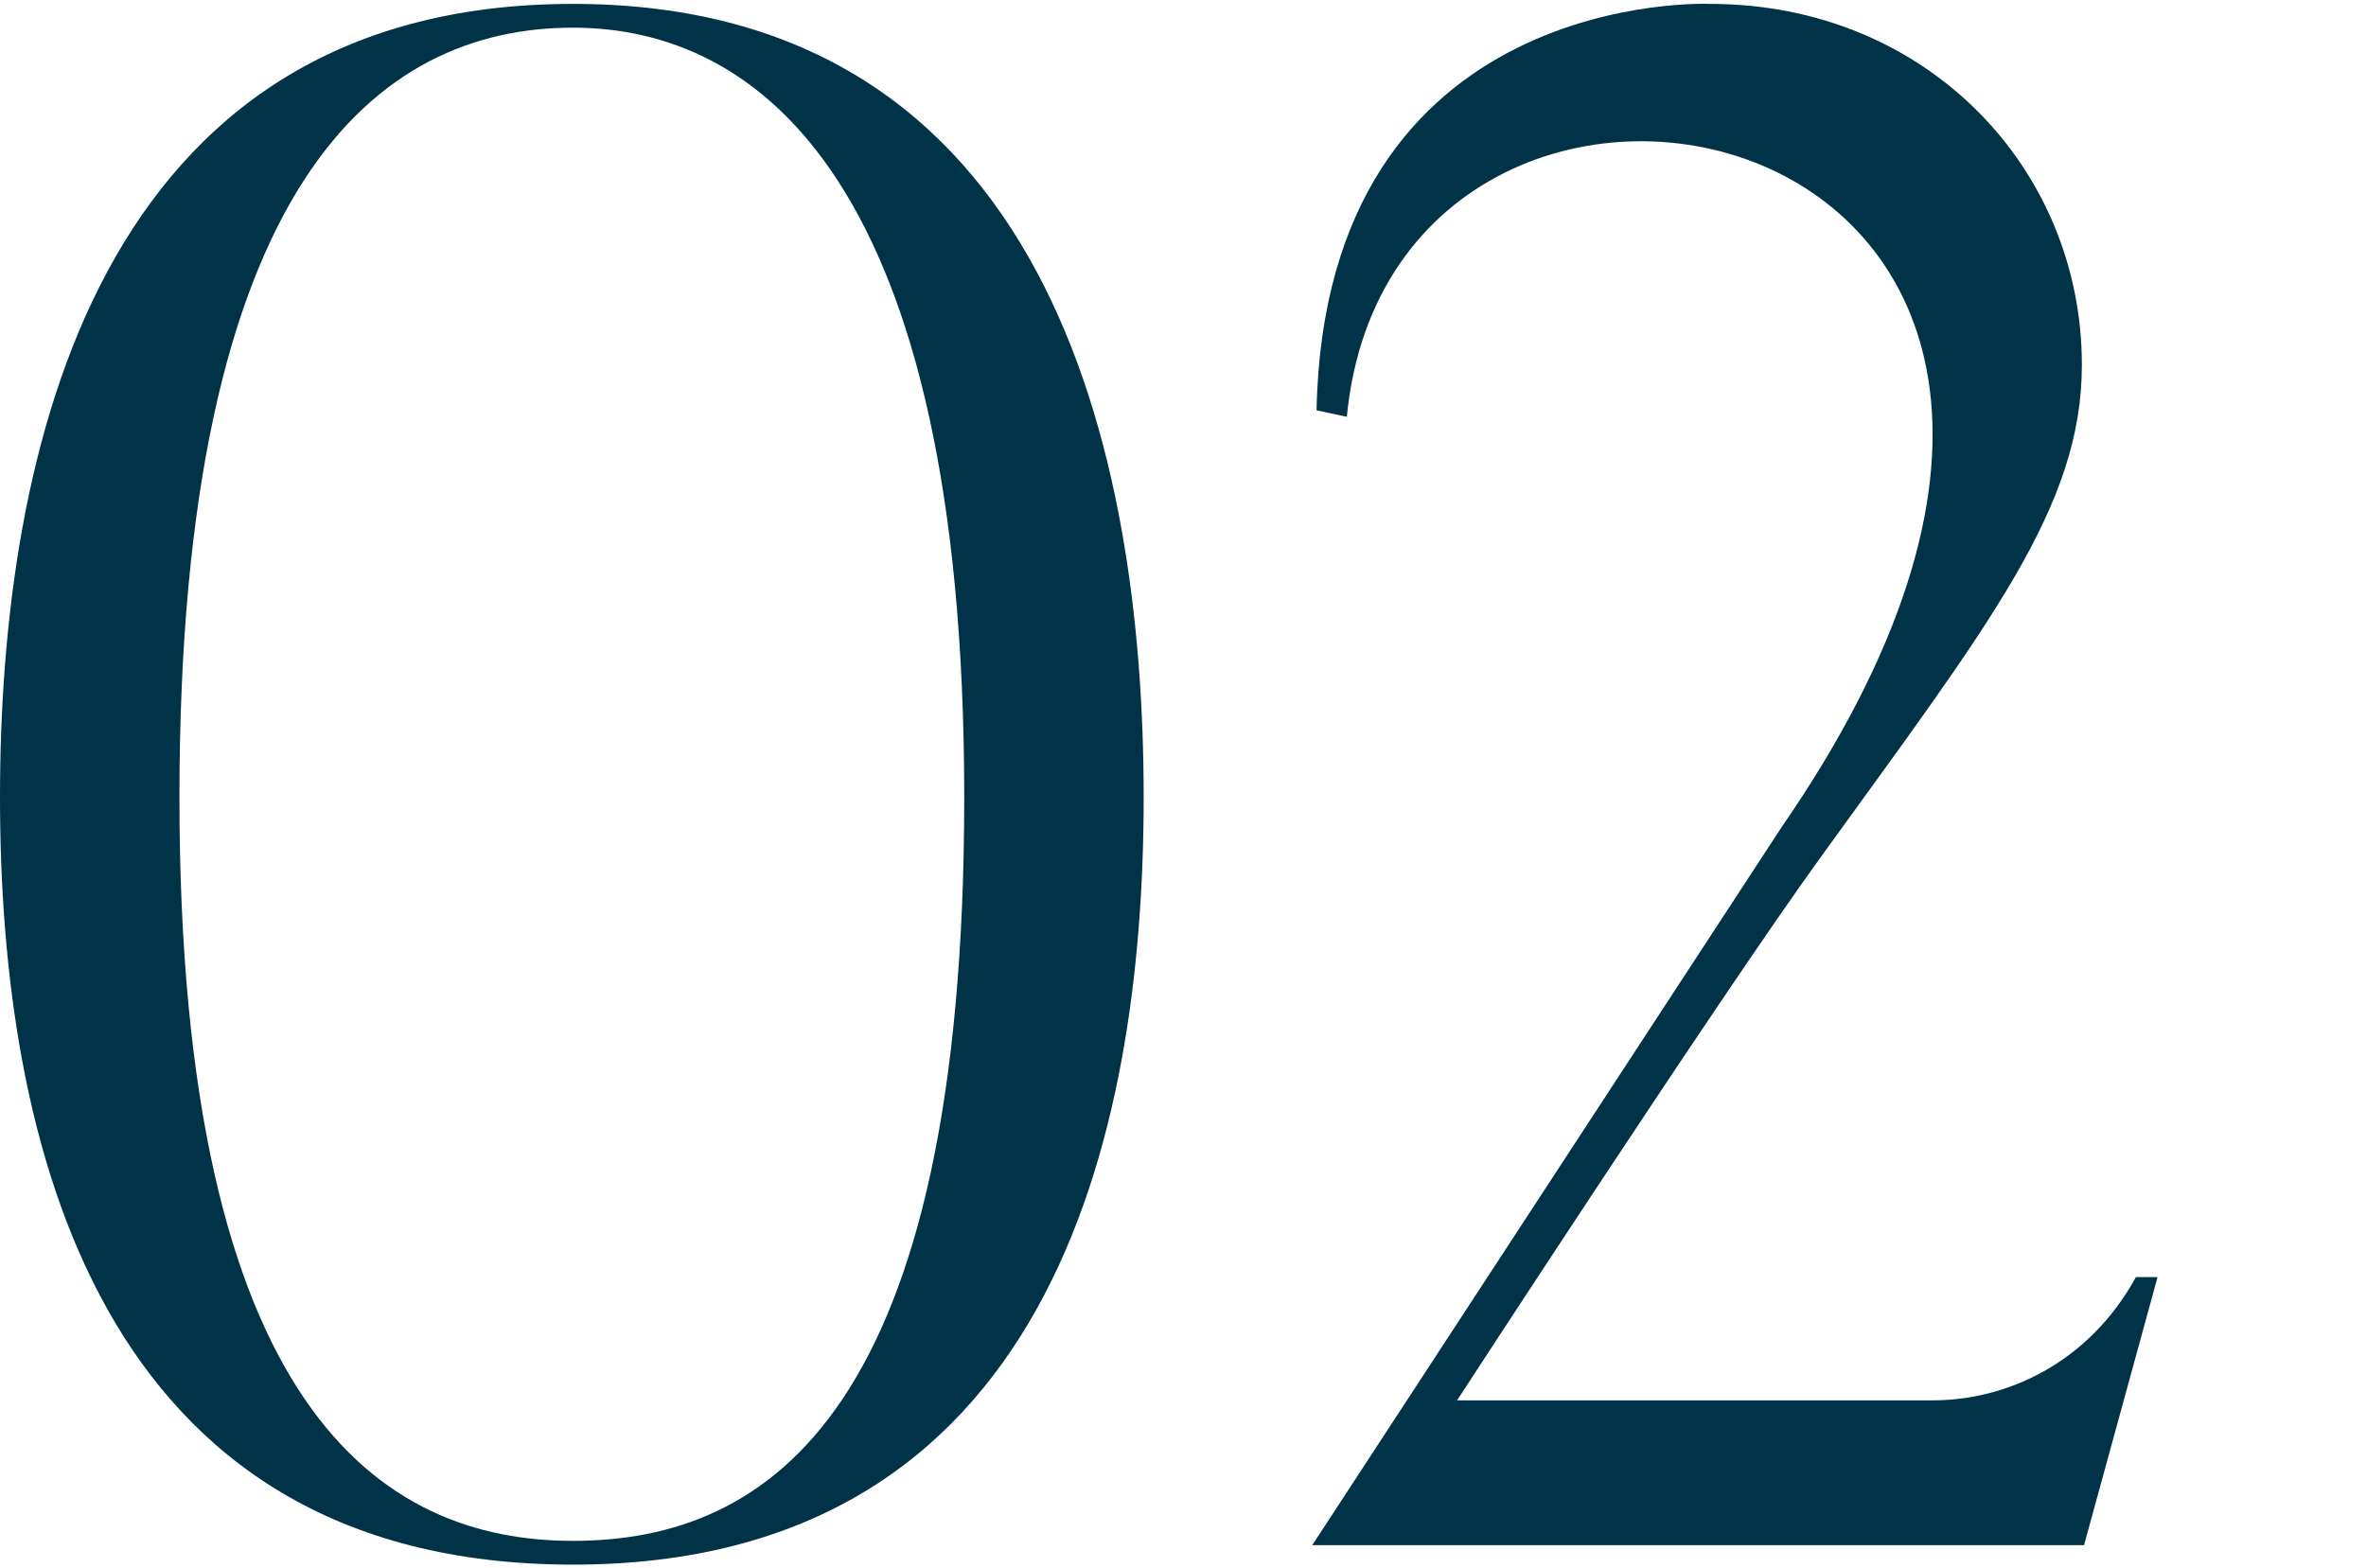 <?xml version="1.0" encoding="UTF-8"?><svg id="_イヤー_2" xmlns="http://www.w3.org/2000/svg" viewBox="0 0 181 120"><defs><style>.cls-1{fill:none;}.cls-2{fill:#003348;}</style></defs><g id="design"><g><g><path class="cls-2" d="M43.828,119.709C7.277,119.709,0,87.128,0,60.996,0,34.699,7.277,.298,43.828,.298c36.386,0,43.663,34.401,43.663,60.698,0,26.132-7.277,58.713-43.663,58.713Zm0-117.592c-14.885,0-30.101,11.743-30.101,58.879,0,46.971,15.547,56.895,30.101,56.895,15.051,0,29.936-9.924,29.936-56.895C73.764,13.86,58.052,2.117,43.828,2.117Z"/><path class="cls-2" d="M165.053,97.713l-5.623,20.508h-59.044l35.89-54.91C174.315,8.237,106.67-5.656,103.032,31.888l-2.315-.496C101.378-1.025,130.817,.298,130.817,.298c16.539,0,28.447,12.569,28.447,27.62,0,10.916-7.112,19.847-20.012,37.709-7.773,10.75-27.786,41.513-27.786,41.513h36.386c5.623,0,11.908-2.812,15.547-9.427h1.654Z"/></g><rect class="cls-1" width="181" height="120"/></g></g></svg>